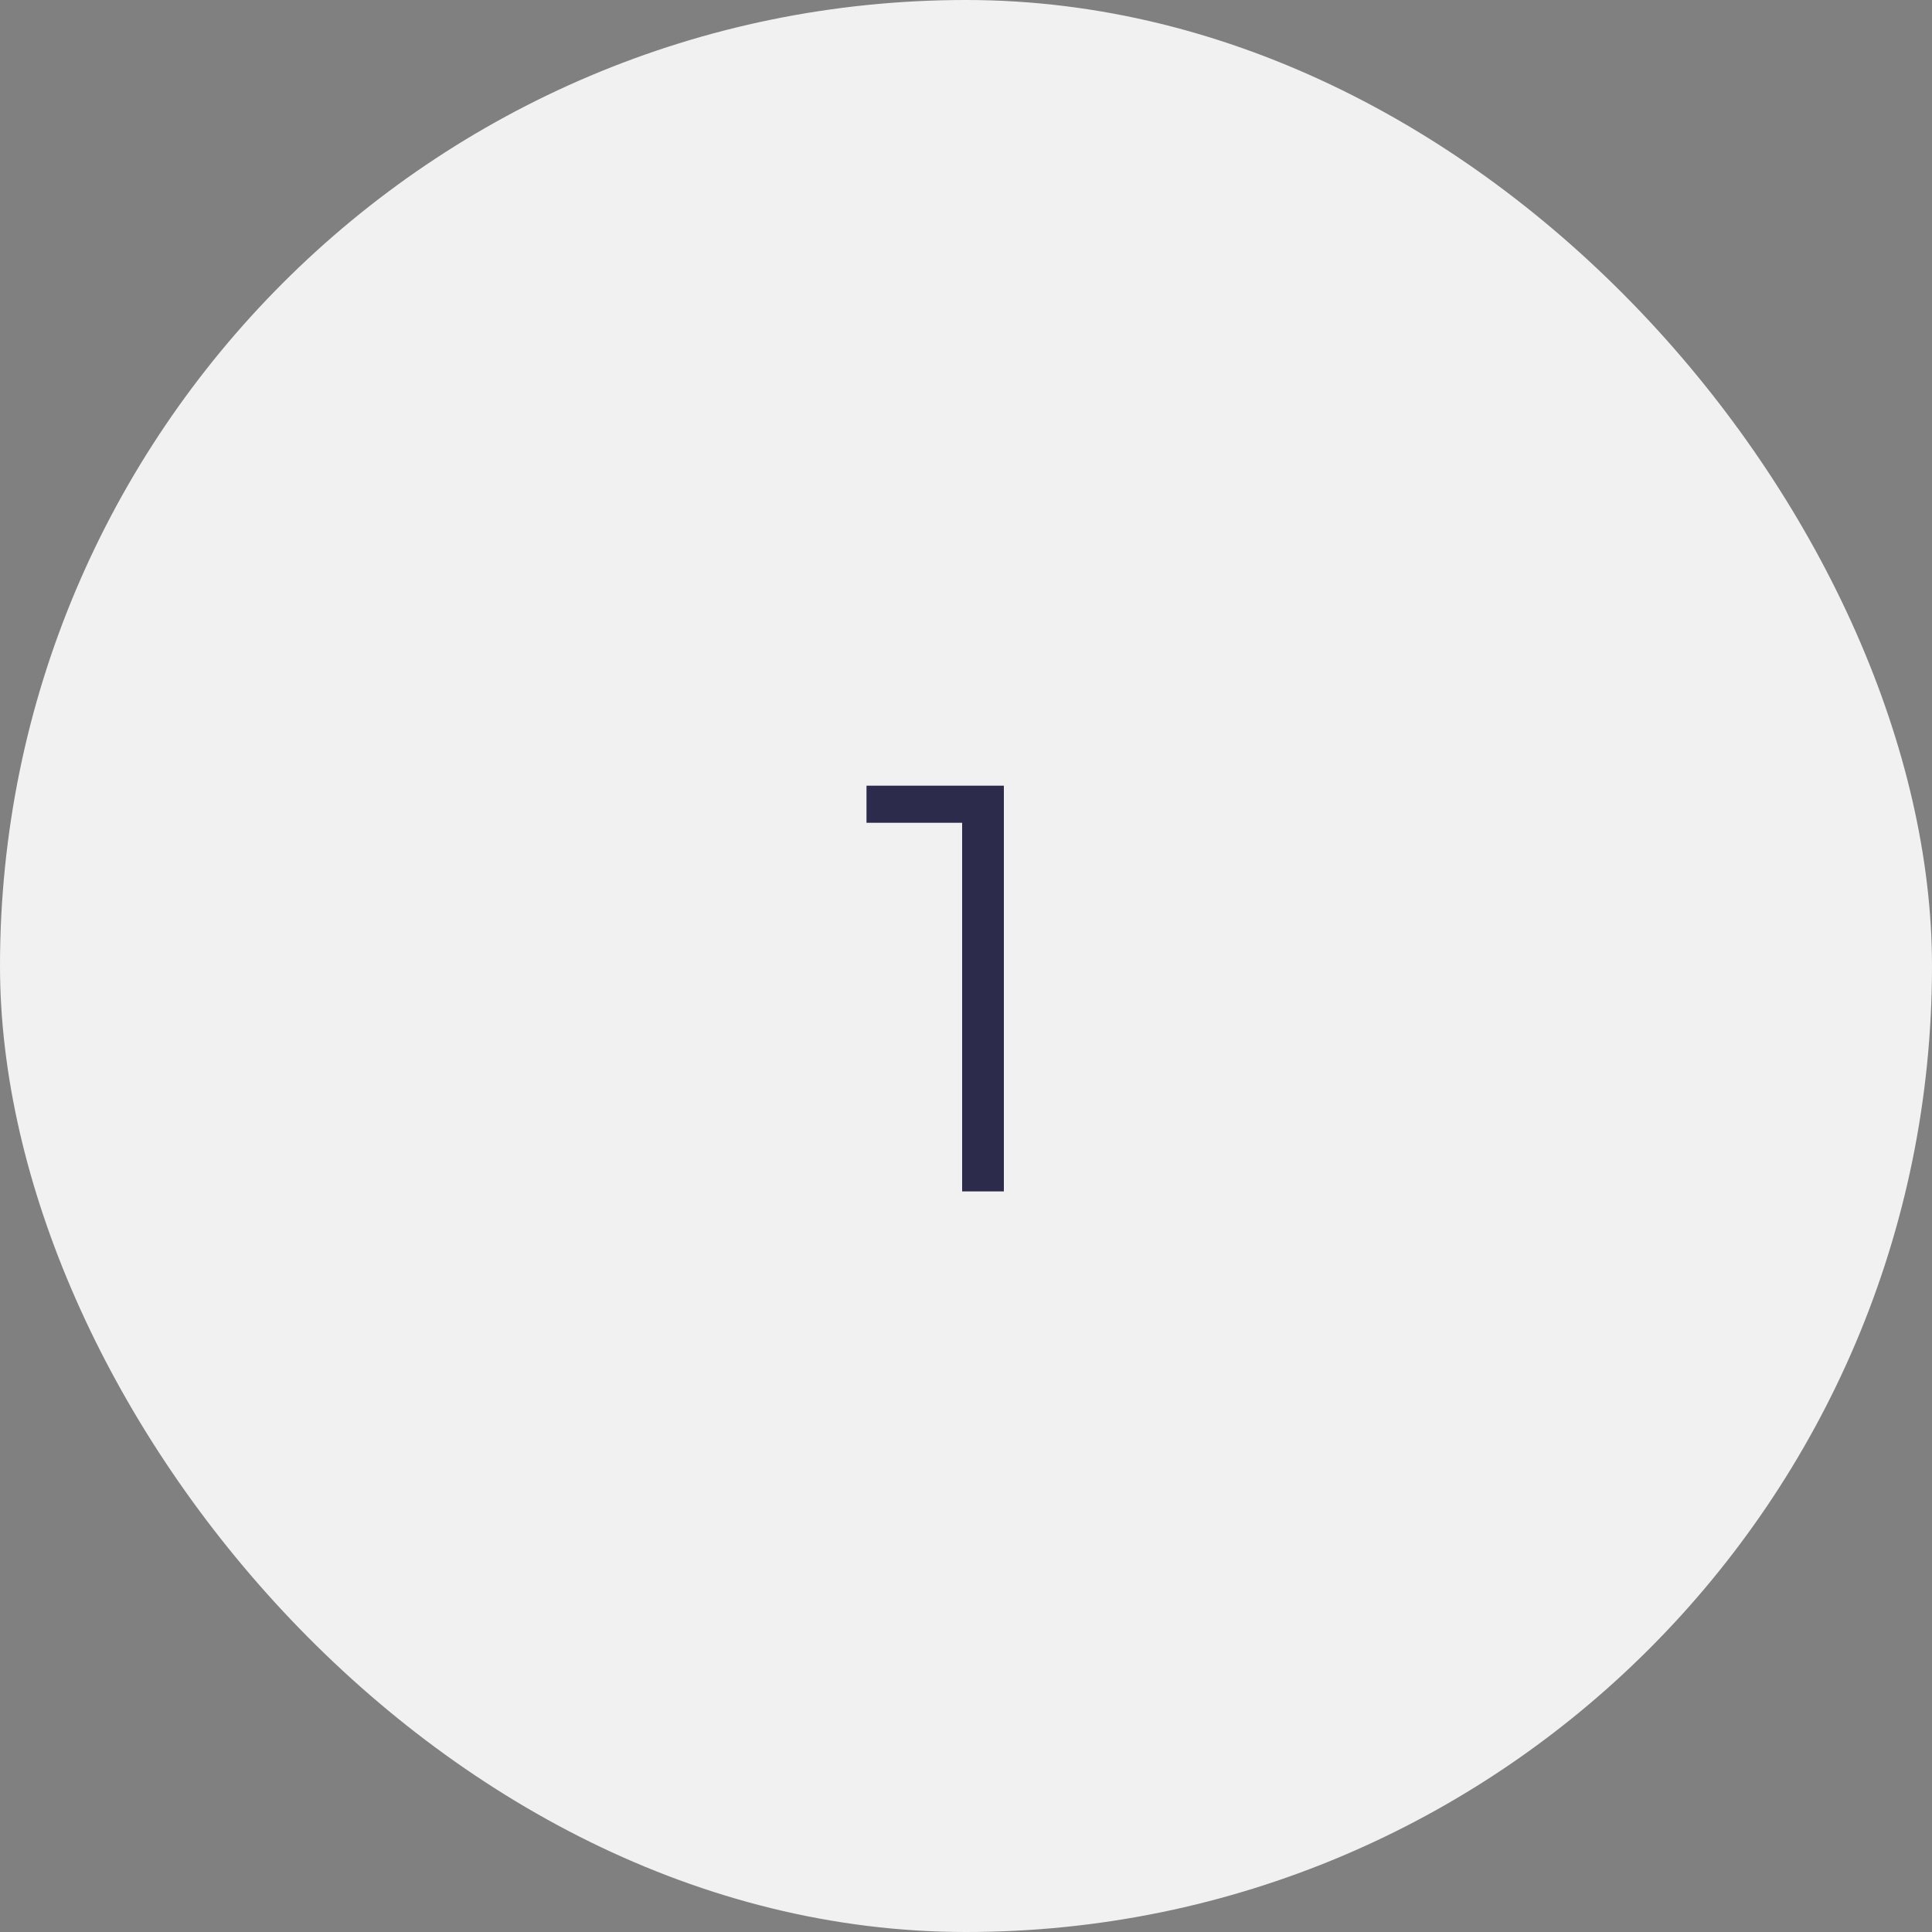 <svg width="60" height="60" viewBox="0 0 60 60" fill="none" xmlns="http://www.w3.org/2000/svg">
<rect x="0" y="0" width="60" height="60" fill="#808080" stroke="none"/>
<rect width="60" height="60" rx="30" fill="#F1F1F1"/>
<path d="M29.88 37V24.94L30.456 25.552H26.91V24.4H31.176V37H29.88Z" fill="#2C2B4C"/>
</svg>
